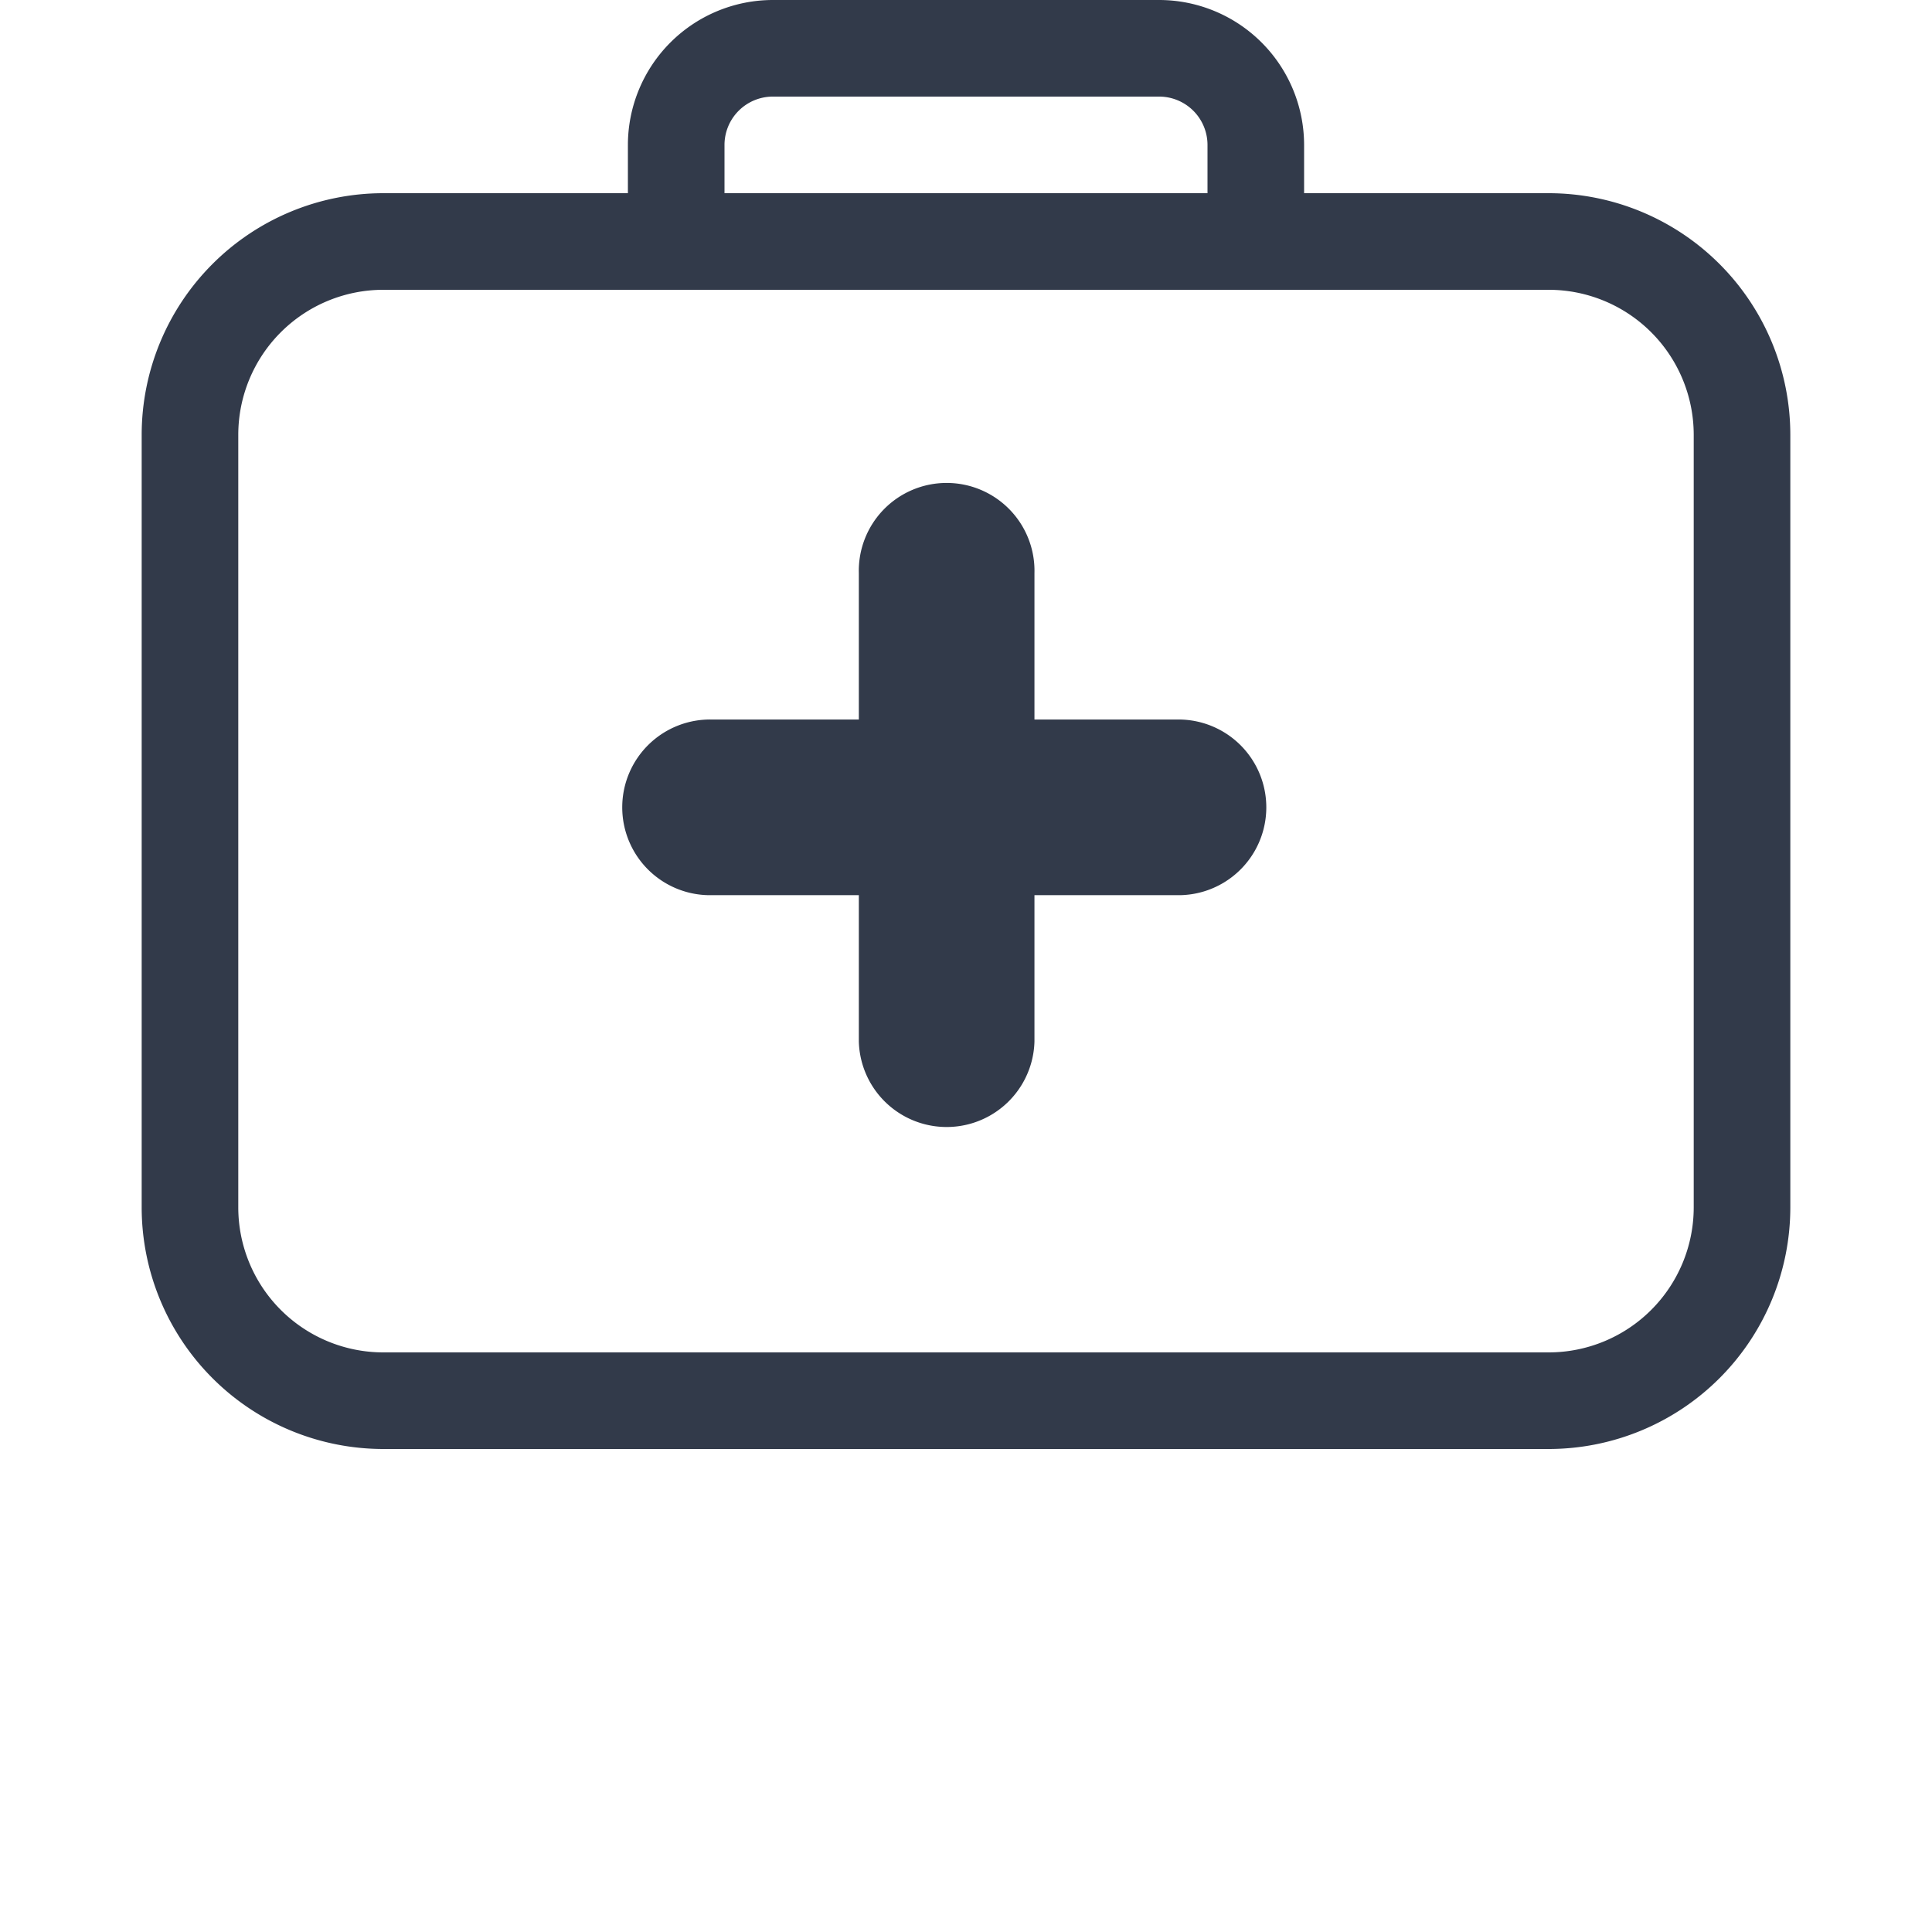 <svg xmlns="http://www.w3.org/2000/svg" width="30" height="30" viewBox="0 0 30 30">
  <g id="Group_5316" data-name="Group 5316" transform="translate(-1509 -2017.97)">
    <g id="Group_2272" data-name="Group 2272" transform="translate(1509 2017.97)">
      <rect id="Box" width="30" height="30" fill="none"/>
    </g>
    <path id="Path_3043" data-name="Path 3043" d="M21.85,34h-3.8v-.75A2.253,2.253,0,0,0,15.8,31h-6a2.253,2.253,0,0,0-2.25,2.25V34H3.75A3.754,3.754,0,0,0,0,37.75v12A3.754,3.754,0,0,0,3.75,53.5h18.1a3.754,3.754,0,0,0,3.75-3.75v-12A3.754,3.754,0,0,0,21.85,34Zm-12.8-.75a.751.751,0,0,1,.75-.75h6a.751.751,0,0,1,.75.75V34H9.05ZM24.1,49.75A2.253,2.253,0,0,1,21.85,52H3.75A2.253,2.253,0,0,1,1.5,49.75v-12A2.253,2.253,0,0,1,3.75,35.5h18.1a2.253,2.253,0,0,1,2.25,2.25Z" transform="translate(1511.2 1986.97)" fill="#323a4a"/>
    <path id="Path_3416" data-name="Path 3416" d="M209.636,306.549h-2.273v-2.273a1.364,1.364,0,1,0-2.727,0v2.273h-2.273a1.364,1.364,0,1,0,0,2.727h2.273v2.273a1.364,1.364,0,0,0,2.727,0v-2.273h2.273a1.364,1.364,0,0,0,0-2.727Z" transform="translate(1317.7 1722.594)" fill="#323a4a"/>
  </g>
</svg>
